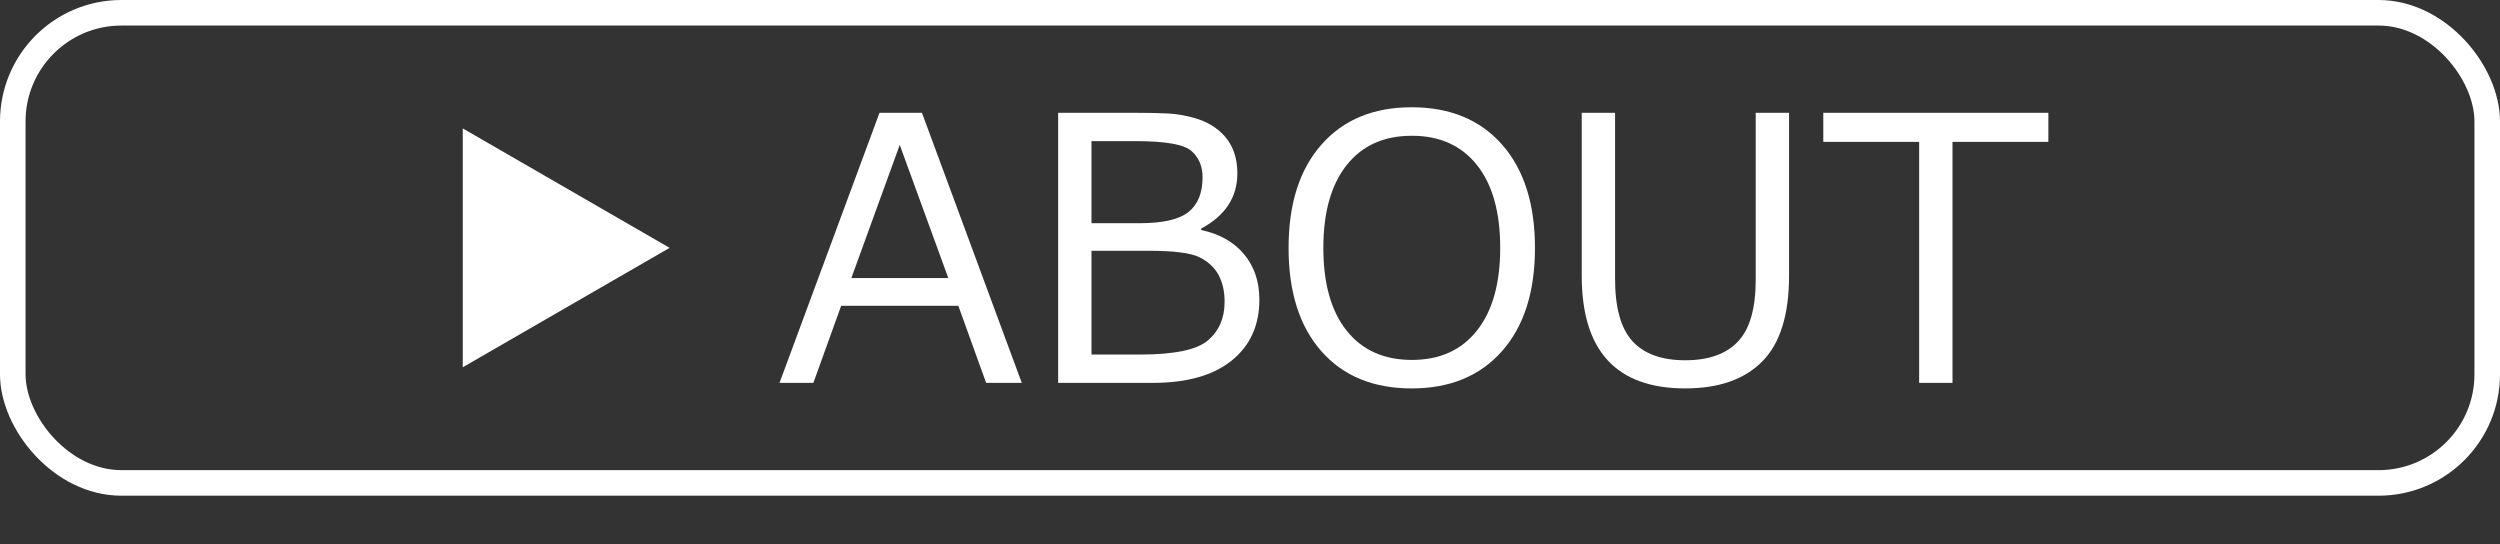 <?xml version="1.0" encoding="UTF-8"?>
<svg id="nav_x5F_about" xmlns="http://www.w3.org/2000/svg" viewBox="0 0 195.684 42.598">
  <rect x="0" y="0" width="195.684" height="42.598" fill="#333333" stroke="none"/>
  <defs>
    <style>
      .cls-1 {
        fill: #fff;
      }

      .cls-2 {
        fill: none;
        stroke: #fff;
        stroke-miterlimit: 10;
        stroke-width: 2px;
      }
    </style>
  </defs>
  <g>
    <path class="cls-1" d="M77.187,29.968l-2.174-6.031h-9.173l-2.174,6.031h-2.651l7.826-21.137h3.324l7.813,21.137h-2.791ZM74.227,21.763l-3.801-10.421-3.787,10.421h7.588Z"/>
    <path class="cls-1" d="M82.825,29.968V8.831h6.227c.954,0,1.765.019,2.434.056.669.038,1.356.159,2.062.365.706.206,1.311.516,1.816.933s.879.905,1.122,1.466c.243.561.365,1.201.365,1.921,0,1.87-.945,3.31-2.834,4.32v.112c1.431.3,2.548.928,3.352,1.887s1.206,2.148,1.206,3.57c0,2.01-.722,3.597-2.167,4.761-1.445,1.164-3.504,1.747-6.179,1.747h-7.405ZM85.434,11.047v6.424h3.772c1.824,0,3.1-.295,3.829-.884.729-.589,1.094-1.495,1.094-2.721,0-.851-.29-1.533-.869-2.048-.58-.514-2.038-.772-4.376-.772h-3.45ZM85.434,19.631v8.121h3.801c2.684,0,4.458-.372,5.323-1.115.865-.744,1.297-1.747,1.297-3.009,0-.822-.159-1.526-.477-2.111-.318-.584-.816-1.045-1.494-1.382-.678-.336-1.994-.505-3.948-.505h-4.502Z"/>
    <path class="cls-1" d="M110.498,30.403c-3.002,0-5.358-.97-7.069-2.911-1.711-1.94-2.567-4.636-2.567-8.086s.857-6.137,2.574-8.086c1.716-1.949,4.069-2.924,7.062-2.924s5.36.975,7.076,2.924c1.716,1.949,2.573,4.645,2.573,8.086s-.857,6.122-2.573,8.072c-1.716,1.949-4.075,2.925-7.076,2.925ZM110.512,10.627c-2.189,0-3.89.766-5.106,2.3-1.215,1.533-1.823,3.693-1.823,6.48s.608,4.944,1.823,6.473c1.215,1.528,2.917,2.293,5.106,2.293s3.876-.765,5.091-2.293c1.215-1.529,1.824-3.687,1.824-6.473,0-2.805-.608-4.97-1.824-6.494s-2.913-2.286-5.091-2.286Z"/>
    <path class="cls-1" d="M140.036,21.58c0,3.058-.697,5.293-2.09,6.704-1.394,1.413-3.404,2.118-6.031,2.118-5.405,0-8.107-2.941-8.107-8.823v-12.75h2.609v12.988c0,2.263.453,3.892,1.361,4.888.907.996,2.286,1.494,4.137,1.494,1.823,0,3.198-.489,4.123-1.466.926-.977,1.389-2.593,1.389-4.846v-13.058h2.609v12.75Z"/>
    <path class="cls-1" d="M150.219,29.968V11.103h-7.503v-2.272h17.617v2.272h-7.504v18.865h-2.609Z"/>
  </g>
  <polygon class="cls-1" points="52.412 19.4 36.222 10.052 36.222 28.747 52.412 19.4"/>
  <rect class="cls-2" x="1" y="1" width="193.684" height="36.8" rx="8.504" ry="8.504"/>
</svg>